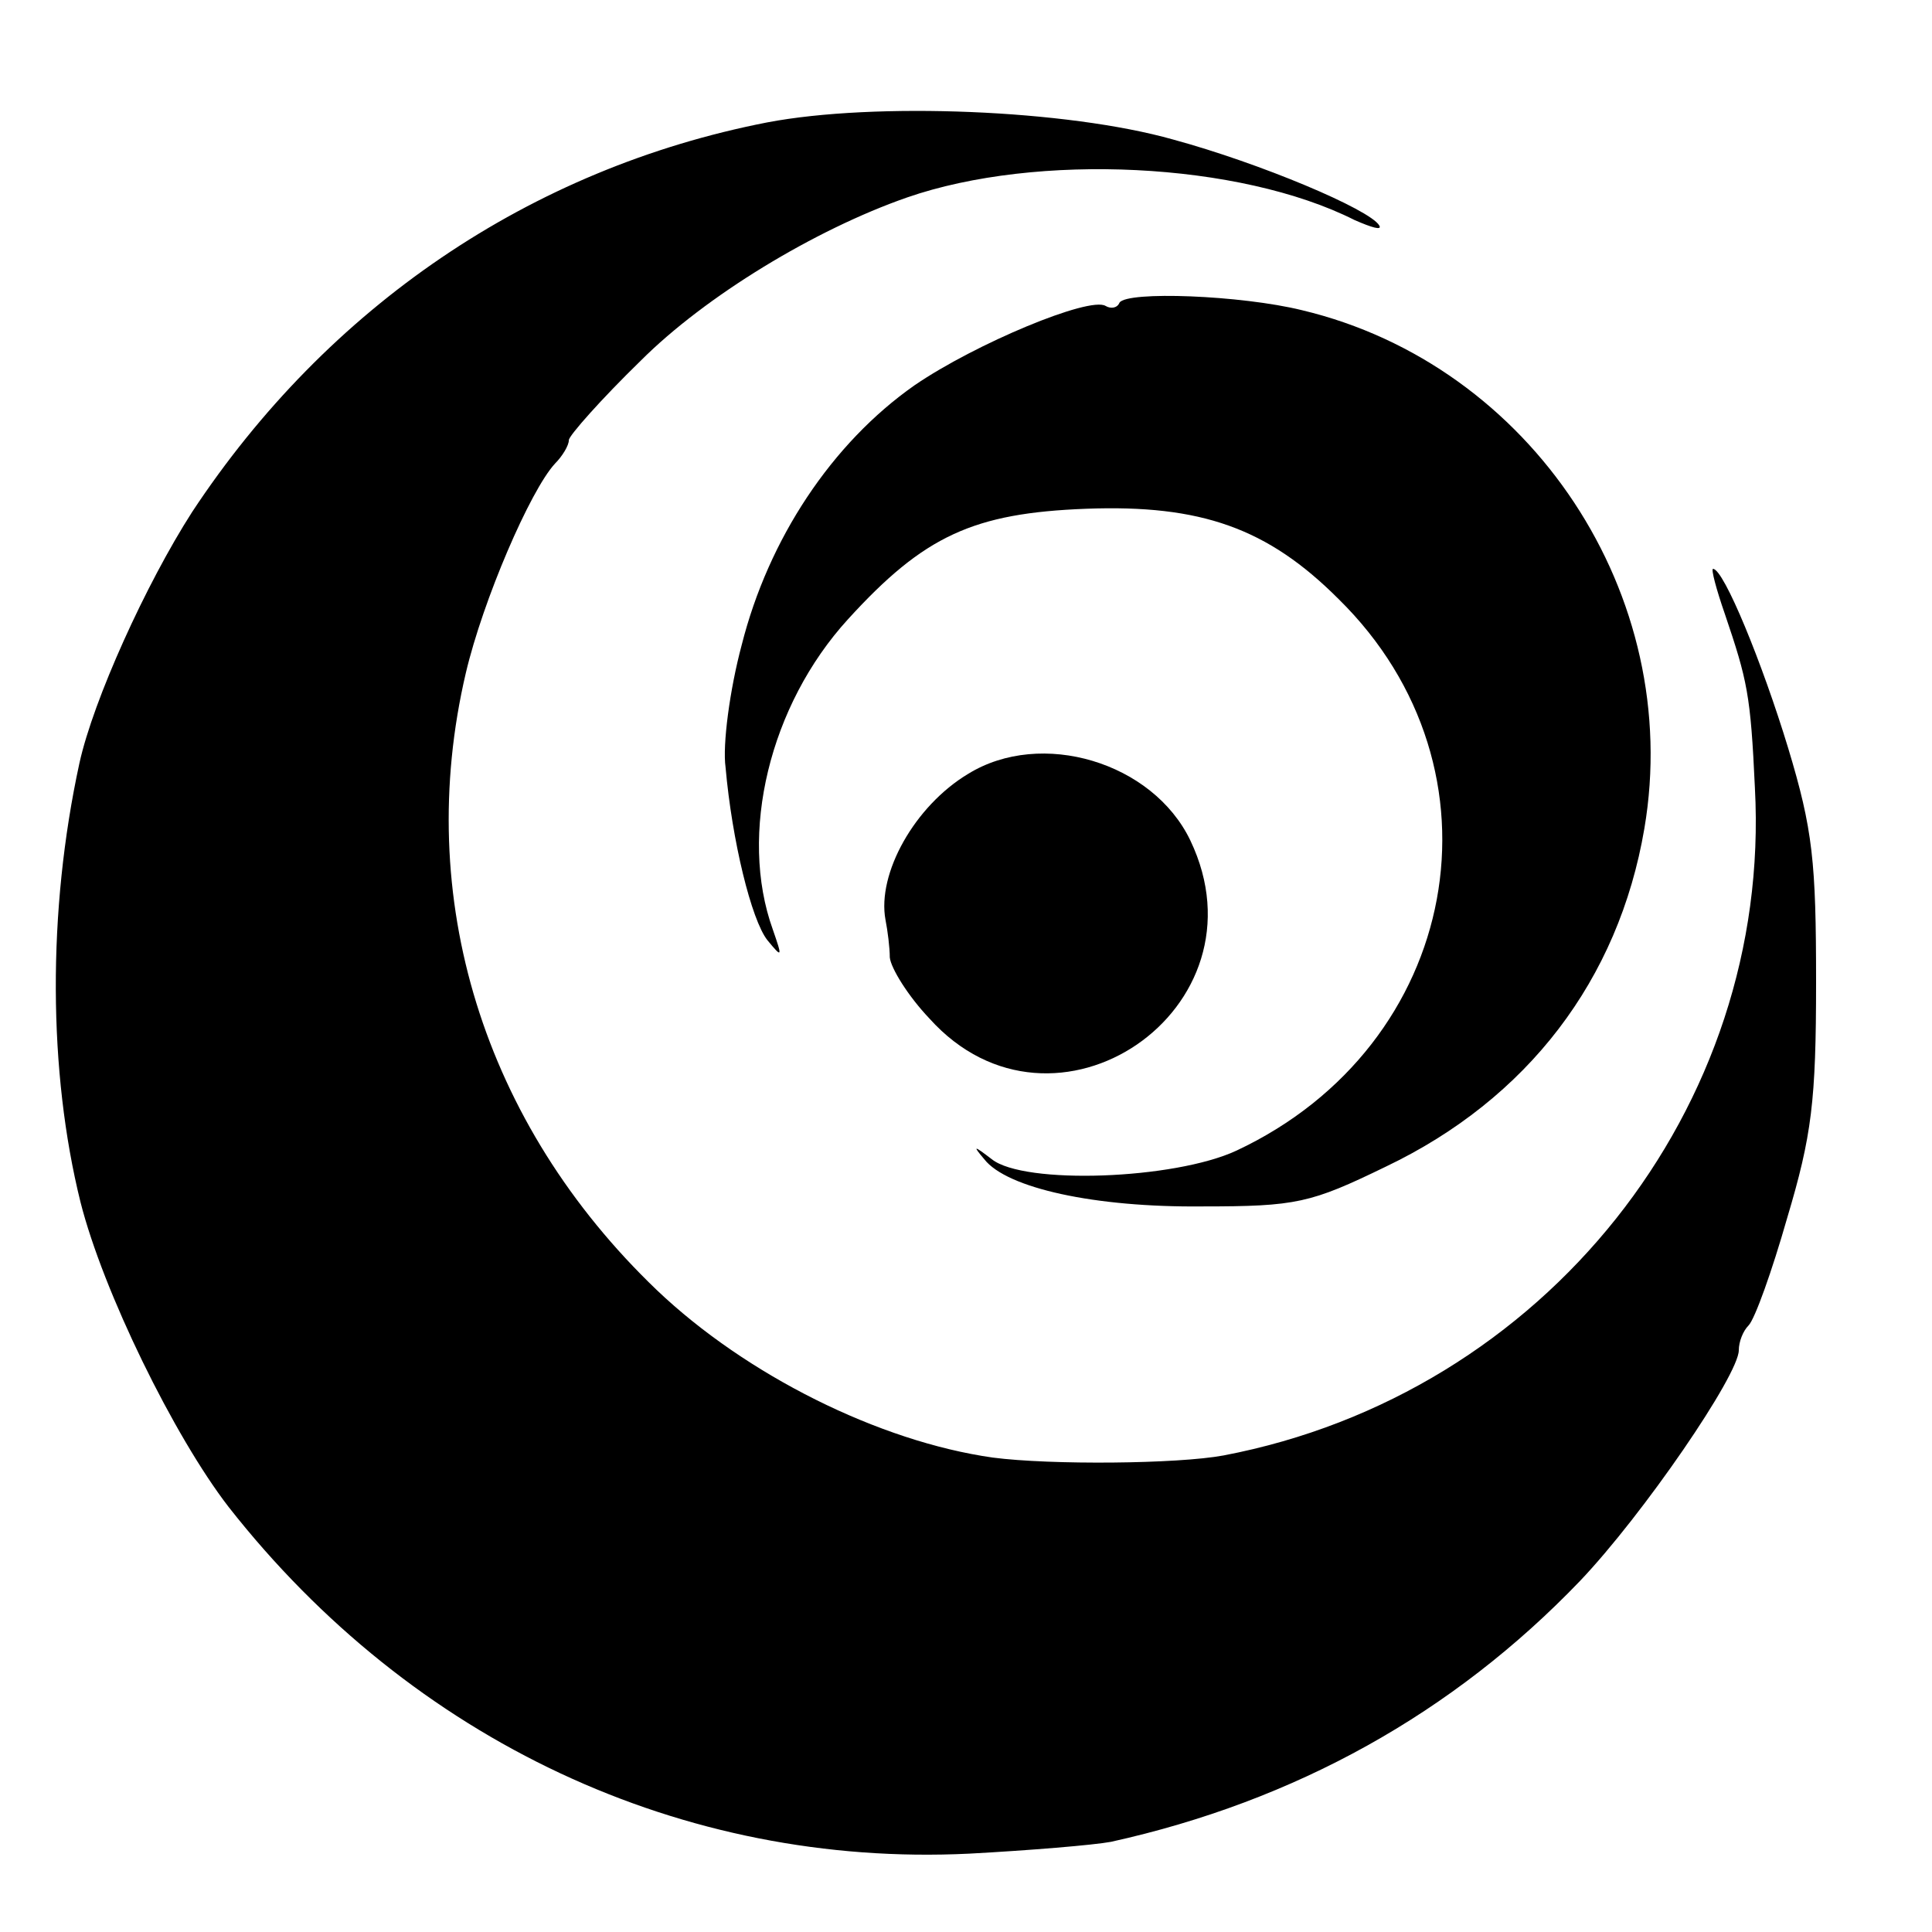 <?xml version="1.0" standalone="no"?>
<!DOCTYPE svg PUBLIC "-//W3C//DTD SVG 20010904//EN"
 "http://www.w3.org/TR/2001/REC-SVG-20010904/DTD/svg10.dtd">
<svg version="1.0" xmlns="http://www.w3.org/2000/svg"
 width="180pt" height="180pt" viewBox="0 0 180 180"
 preserveAspectRatio="xMidYMid meet">
<g transform="translate(0,180) scale(0.1,-0.1)"
fill="#000000" stroke="none">
<path d="M715 1686 c-221 -43 -410 -172 -536 -363 -43 -67 -92 -175 -105 -234
-30 -138 -29 -288 1 -409 21 -83 87 -218 138 -284 171 -218 423 -336 690 -323
56 3 116 8 132 11 172 38 319 120 437 243 59 62 148 192 148 215 0 8 4 18 9
23 6 6 22 51 36 100 23 77 27 109 27 220 0 112 -3 142 -26 218 -24 79 -60 167
-70 167 -2 0 3 -19 11 -42 21 -62 24 -75 28 -162 16 -298 -196 -565 -495 -622
-43 -8 -161 -9 -215 -2 -106 15 -230 77 -313 156 -162 155 -227 366 -178 575
16 68 60 170 83 195 7 7 13 17 13 22 0 4 30 38 67 74 60 60 162 122 248 152
121 42 310 33 417 -21 16 -7 26 -10 23 -5 -9 15 -111 58 -192 80 -99 28 -278
35 -378 16z"/>
<path d="M1043 1518 c-2 -5 -8 -6 -13 -3 -15 9 -121 -35 -178 -74 -77 -54
-136 -143 -161 -242 -11 -41 -18 -93 -15 -114 6 -68 24 -142 39 -161 14 -17
14 -16 5 10 -32 89 -3 209 70 289 71 78 117 99 222 103 107 4 169 -18 235 -84
162 -159 114 -416 -95 -514 -58 -27 -198 -32 -228 -8 -17 13 -18 13 -7 0 21
-27 103 -45 203 -44 88 0 101 3 171 37 132 63 217 174 241 315 37 217 -105
432 -319 483 -57 14 -163 18 -170 7z"/>
<path d="M902 1079 c-50 -30 -85 -93 -77 -136 2 -10 4 -26 4 -35 1 -10 17 -36
37 -57 116 -129 318 9 243 166 -35 73 -139 104 -207 62z"/>
</g>
</svg>
